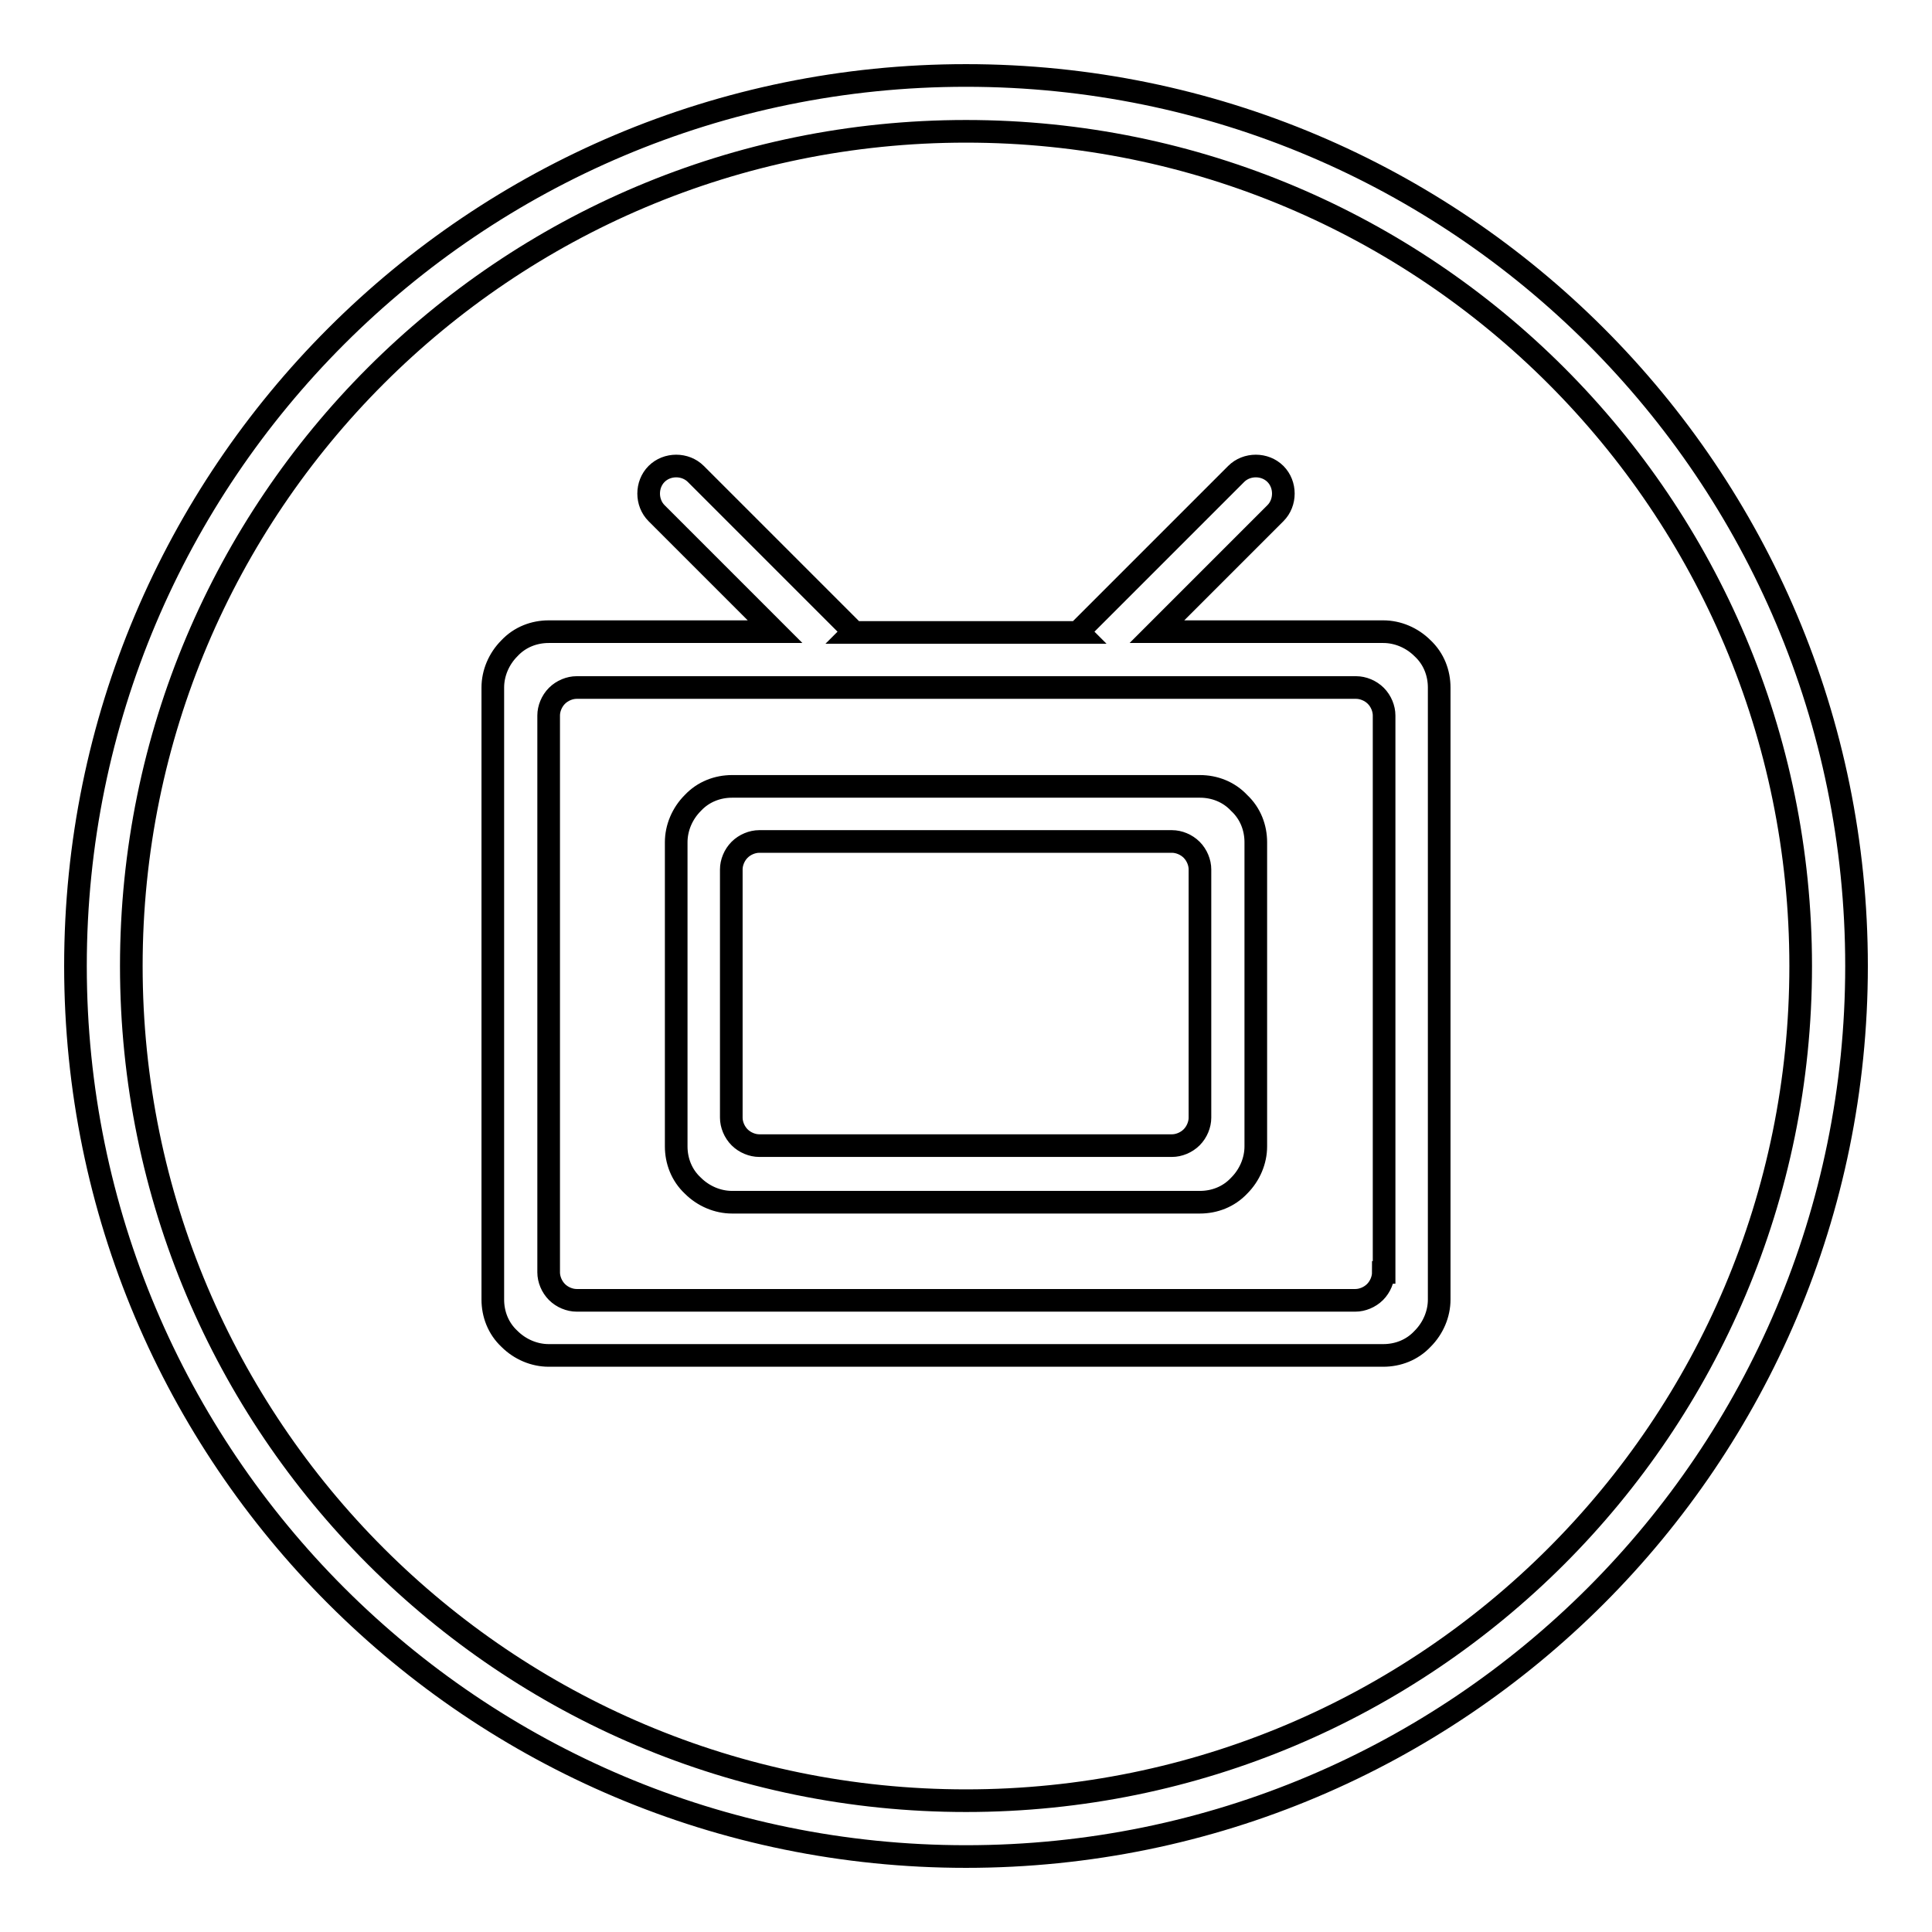 <?xml version="1.0" encoding="utf-8"?>
<!-- Svg Vector Icons : http://www.onlinewebfonts.com/icon -->
<!DOCTYPE svg PUBLIC "-//W3C//DTD SVG 1.1//EN" "http://www.w3.org/Graphics/SVG/1.1/DTD/svg11.dtd">
<svg version="1.1" xmlns="http://www.w3.org/2000/svg" xmlns:xlink="http://www.w3.org/1999/xlink" x="0px" y="0px" viewBox="0 0 256 256" enable-background="new 0 0 256 256" xml:space="preserve">
<g> <path stroke-width="3" fill-opacity="0" stroke="#000000"  d="M128,10C62.8,10,10,62.8,10,128c0,65.2,52.8,118,118,118c65.2,0,118-52.8,118-118C246,62.8,193.2,10,128,10 z M128,238.6c-61.1,0-110.6-49.5-110.6-110.6C17.4,66.9,66.9,17.4,128,17.4c61.1,0,110.6,49.5,110.6,110.6 C238.6,189.1,189.1,238.6,128,238.6z M188.5,85.9c-1.4-1.4-3.3-2.2-5.2-2.2h-30L169,68c1.4-1.4,1.4-3.8,0-5.2 c-1.4-1.4-3.8-1.4-5.2,0l-20.9,20.9l0.1,0.1h-30l0.1-0.1L92.2,62.8c-1.4-1.4-3.8-1.4-5.2,0c-1.4,1.4-1.4,3.8,0,5.2l15.7,15.7h-30 c-1.9,0-3.8,0.7-5.2,2.2c-1.4,1.4-2.2,3.3-2.2,5.2v81.1c0,1.9,0.7,3.8,2.2,5.2c1.4,1.4,3.3,2.2,5.2,2.2h110.6 c1.9,0,3.8-0.7,5.2-2.2c1.4-1.4,2.2-3.3,2.2-5.2V91.1C190.7,89.2,190,87.3,188.5,85.9z M183.3,168.6c0,0.9-0.4,1.9-1.1,2.6 c-0.7,0.7-1.7,1.1-2.6,1.1H76.4c-0.9,0-1.9-0.4-2.6-1.1c-0.7-0.7-1.1-1.7-1.1-2.6V94.8c0-0.9,0.4-1.9,1.1-2.6 c0.7-0.7,1.7-1.1,2.6-1.1h103.3c0.9,0,1.9,0.4,2.6,1.1c0.7,0.7,1.1,1.7,1.1,2.6V168.6z M159,104.2H97c-1.9,0-3.8,0.7-5.2,2.2 c-1.4,1.4-2.2,3.3-2.2,5.2v40.3c0,1.9,0.7,3.8,2.2,5.2c1.4,1.4,3.3,2.2,5.2,2.2h62c1.9,0,3.8-0.7,5.2-2.2c1.4-1.4,2.2-3.3,2.2-5.2 v-40.3c0-1.9-0.7-3.8-2.2-5.2C162.8,104.9,160.9,104.2,159,104.2z M159,148.1c0,0.9-0.4,1.9-1.1,2.6c-0.7,0.7-1.7,1.1-2.6,1.1 h-54.7c-0.9,0-1.9-0.4-2.6-1.1c-0.7-0.7-1.1-1.7-1.1-2.6v-32.9c0-0.9,0.4-1.9,1.1-2.6c0.7-0.7,1.7-1.1,2.6-1.1h54.7 c0.9,0,1.9,0.4,2.6,1.1c0.7,0.7,1.1,1.7,1.1,2.6V148.1z"/></g>
</svg>